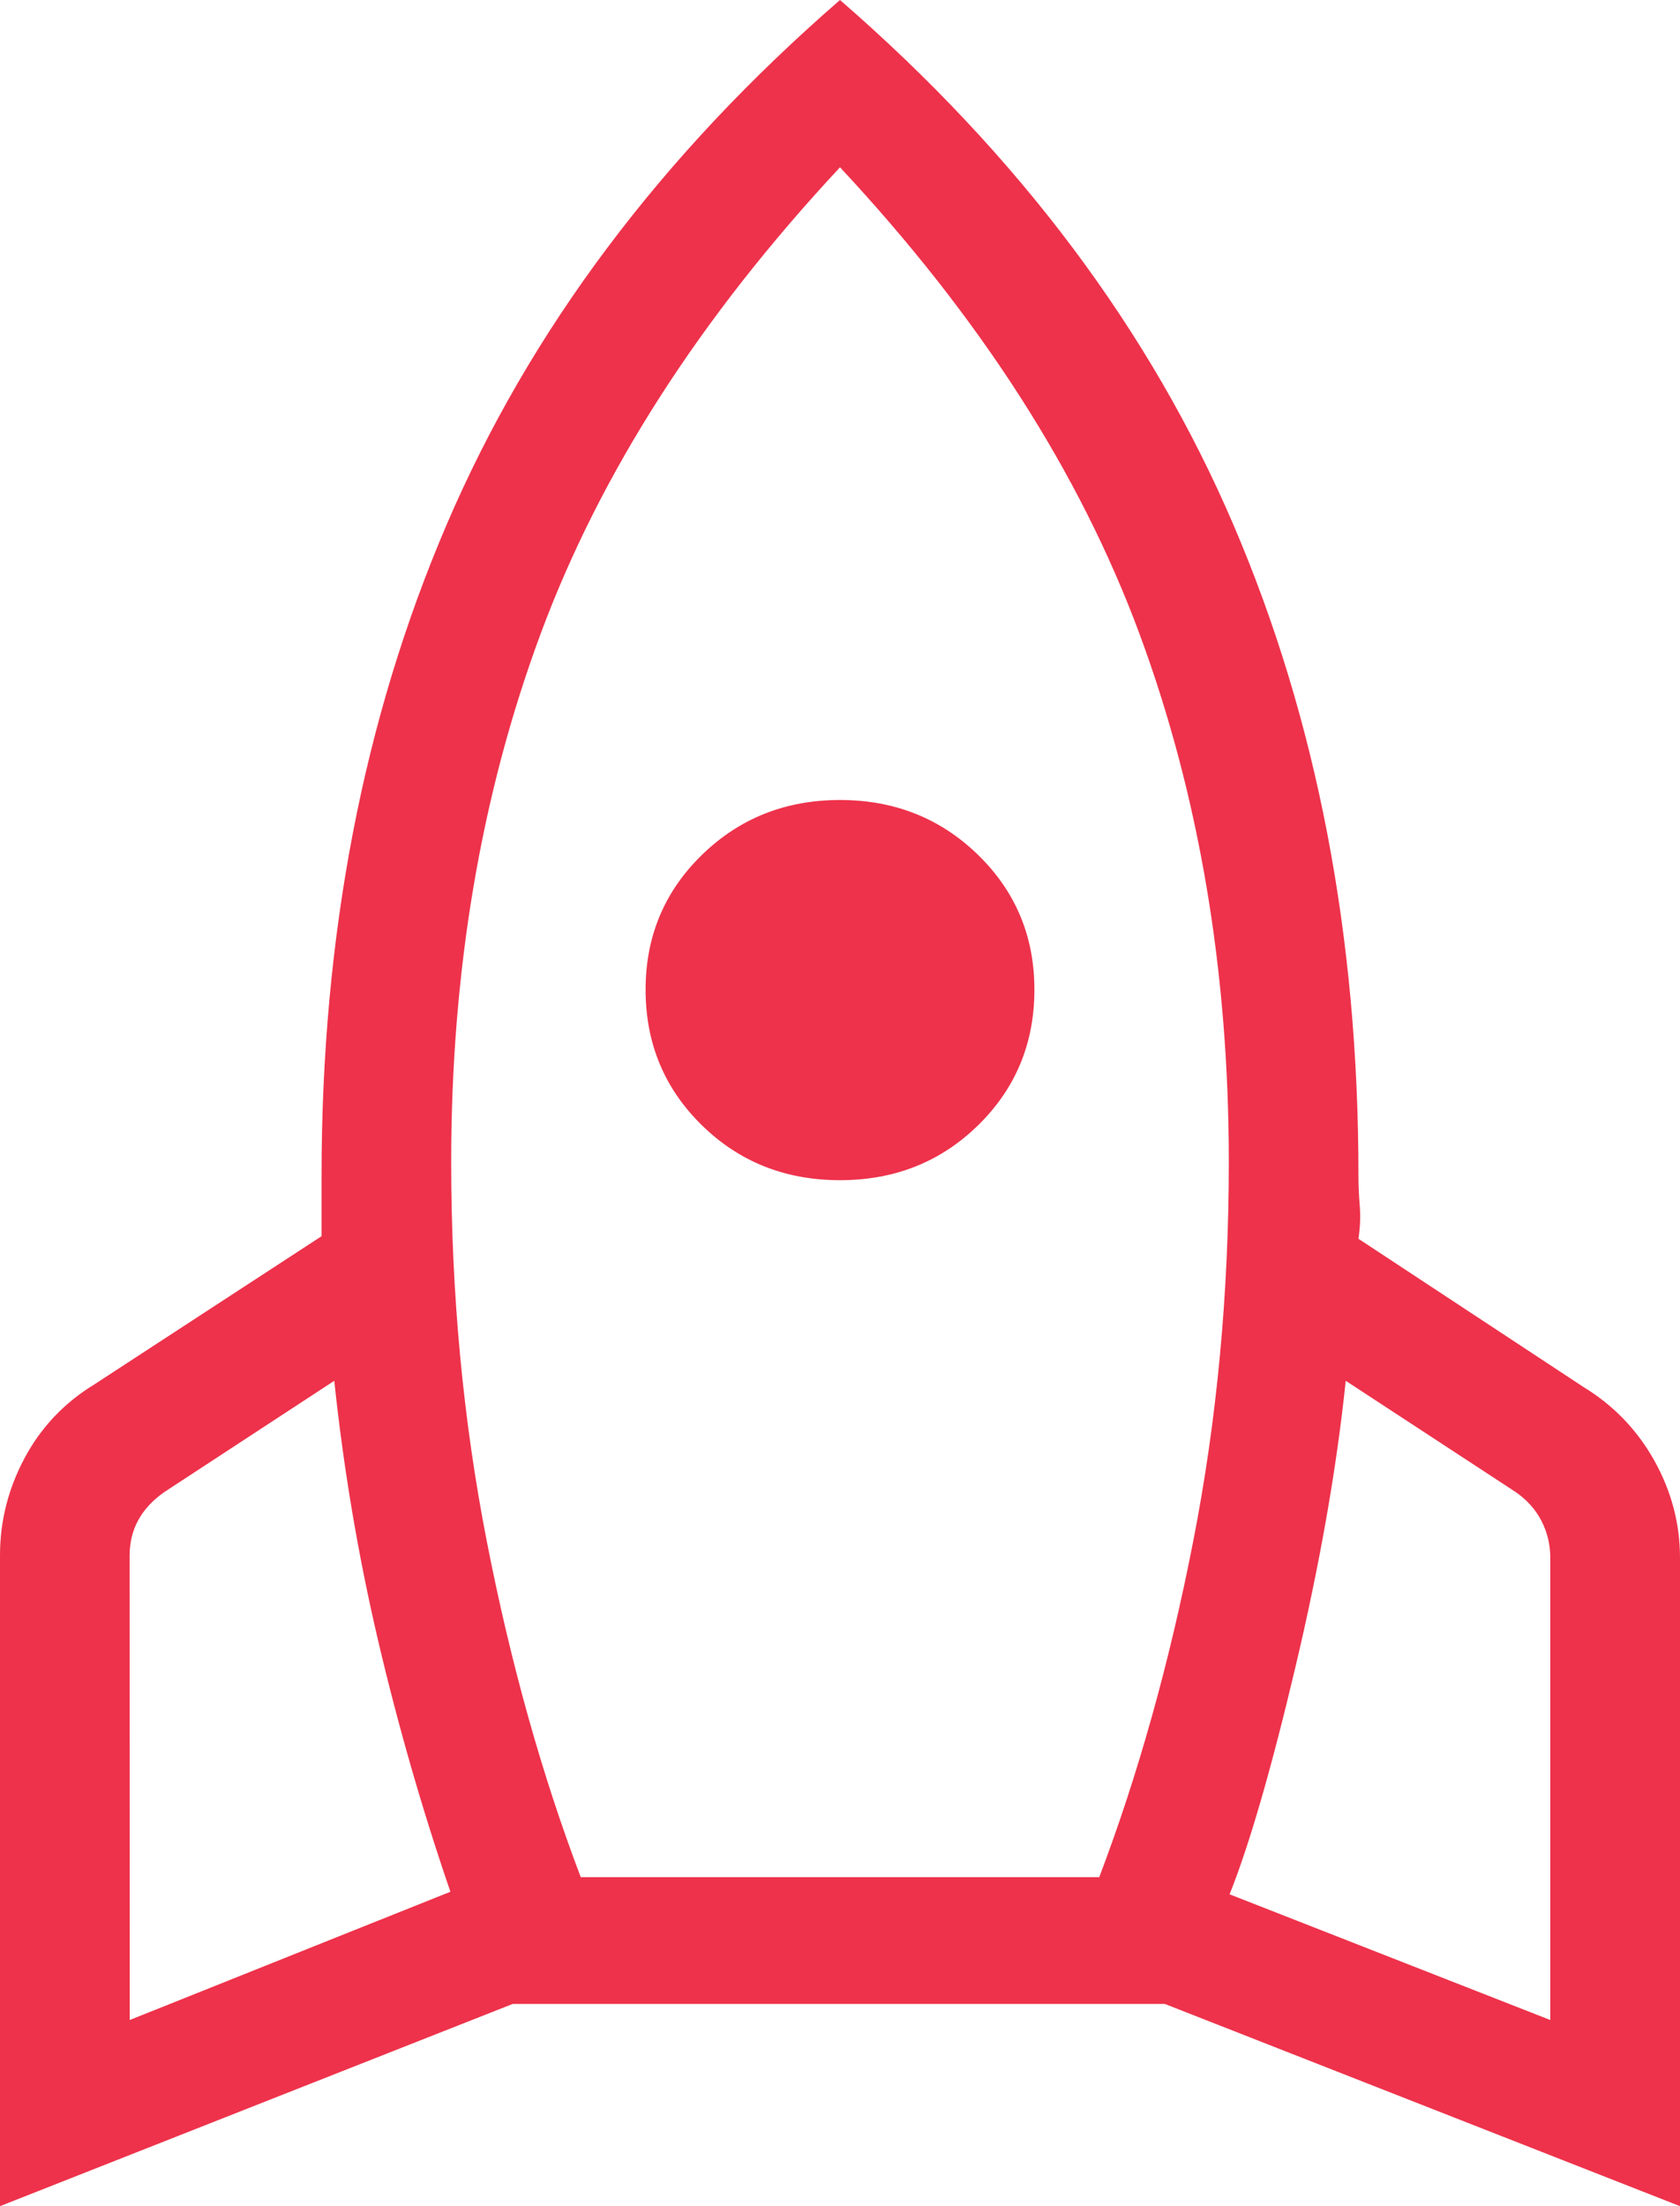 <svg xmlns="http://www.w3.org/2000/svg" width="32" height="42" viewBox="0 0 32 42" fill="none"><path d="M2.471 38.456L8.579 36.014C8.041 34.446 7.582 32.851 7.201 31.228C6.821 29.605 6.543 27.958 6.367 26.287L3.133 28.403C2.912 28.557 2.747 28.734 2.637 28.934C2.526 29.133 2.47 29.358 2.469 29.609L2.471 38.456ZM11.062 35.737H20.938C21.678 33.788 22.275 31.657 22.727 29.346C23.18 27.035 23.406 24.627 23.406 22.121C23.406 18.479 22.838 15.127 21.703 12.063C20.567 8.999 18.666 6.039 16 3.185C13.334 6.043 11.433 9.004 10.297 12.068C9.162 15.128 8.594 18.479 8.594 22.121C8.594 24.625 8.82 27.033 9.273 29.346C9.725 31.659 10.322 33.789 11.062 35.737ZM16 22.468C14.958 22.468 14.081 22.119 13.368 21.421C12.656 20.723 12.299 19.866 12.297 18.849C12.295 17.833 12.652 16.976 13.368 16.277C14.084 15.579 14.961 15.23 16 15.23C17.038 15.23 17.916 15.579 18.632 16.277C19.348 16.976 19.705 17.833 19.703 18.849C19.701 19.866 19.344 20.723 18.632 21.421C17.919 22.119 17.042 22.468 16 22.468ZM29.529 38.456V29.655C29.529 29.407 29.474 29.175 29.363 28.958C29.253 28.741 29.088 28.556 28.867 28.403L25.633 26.287C25.459 27.957 25.141 29.766 24.68 31.715C24.219 33.665 23.8 35.114 23.421 36.063L29.529 38.456ZM16 0C19.409 2.956 21.907 6.287 23.495 9.993C25.083 13.698 25.877 17.826 25.875 22.376C25.875 22.561 25.883 22.754 25.9 22.955C25.916 23.156 25.908 23.366 25.875 23.583L30.158 26.403C30.731 26.752 31.181 27.218 31.509 27.802C31.836 28.388 32 29.005 32 29.655V42L22.187 38.15H9.766L0 42V29.609C0 28.959 0.156 28.342 0.469 27.756C0.782 27.172 1.224 26.706 1.795 26.357L6.125 23.534V22.376C6.125 17.825 6.918 13.697 8.505 9.993C10.091 6.289 12.59 2.958 16 0Z" fill="#EE324B"></path></svg>